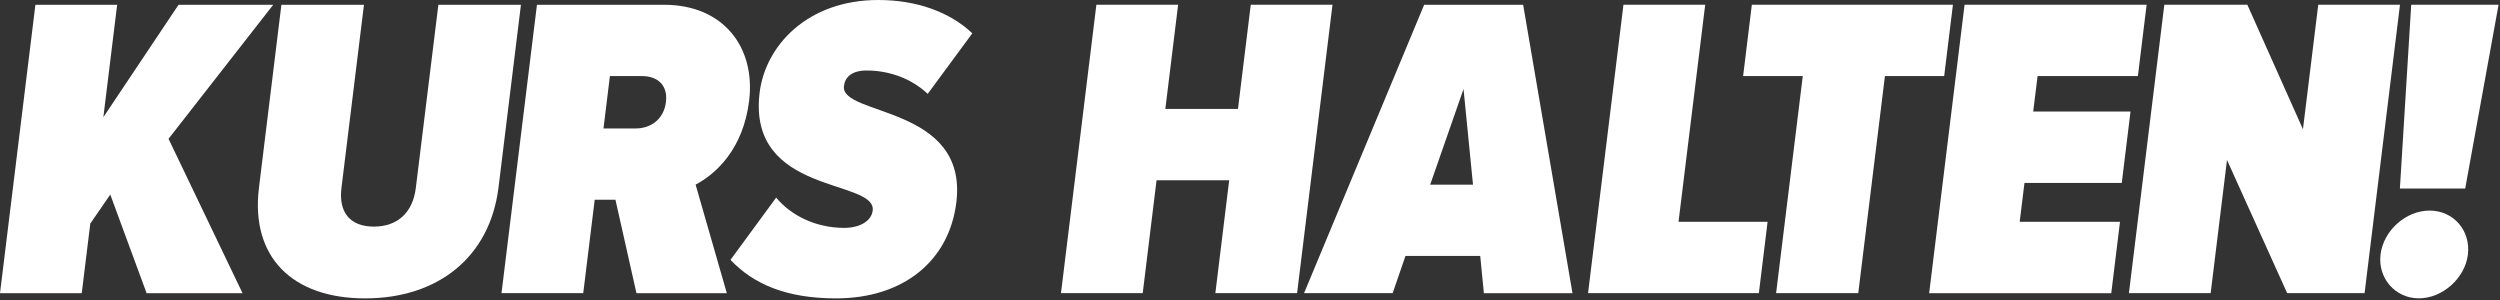 <svg width="791" height="95" viewBox="0 0 791 95" fill="none" xmlns="http://www.w3.org/2000/svg">
<rect x="0" y="0" width="791" height="95" fill="#333333" stroke="none"/>
<path d="M46.382 92.751L34.891 61.56L28.57 70.733L25.862 92.765H0L11.203 1.512H37.066L32.702 37.08L56.491 1.512H86.443L53.323 43.92L76.738 92.765H46.368L46.382 92.751Z" fill="white"/>
<path d="M81.936 59.371L89.035 1.512H115.157L108.029 59.515C107.107 67.047 110.635 71.698 118.296 71.698C125.957 71.698 130.637 67.047 131.558 59.515L138.701 1.512H164.822L157.738 59.242C155.016 81.403 138.514 94.407 115.531 94.407C92.549 94.407 79.229 81.403 81.936 59.386V59.371Z" fill="white"/>
<path d="M201.37 92.751L194.731 63.202H188.165L184.536 92.751H158.674L169.891 1.512H210.11C228.989 1.512 239.098 15.063 237.024 31.882C235.138 47.203 226.526 55.008 220.09 58.421L229.968 92.765H201.37V92.751ZM210.701 32.285C211.378 26.813 207.878 24.077 203.227 24.077H192.974L190.944 40.637H201.197C205.848 40.637 210.024 37.771 210.701 32.299V32.285Z" fill="white"/>
<path d="M231.12 82.224L245.578 62.525C250.344 68.27 258.221 72.101 267.106 72.101C271.886 72.101 275.702 70.042 276.12 66.629C277.358 56.506 236.347 61.834 240.35 29.275C242.165 14.501 255.442 0 277.877 0C289.915 0 300.398 3.701 307.642 10.541L293.53 29.693C288.13 24.624 281.03 22.306 274.19 22.306C269.395 22.306 267.35 24.494 267.019 27.23C265.838 36.806 306.36 33.25 302.587 64.037C300.298 82.642 285.725 94.406 264.528 94.406C248.803 94.406 238.406 89.899 231.134 82.224H231.12Z" fill="white"/>
<path d="M384.538 92.751L388.915 57.039H365.933L361.555 92.751H335.693L346.896 1.498H372.758L368.712 34.474H391.694L395.741 1.498H421.603L410.4 92.751H384.538Z" fill="white"/>
<path d="M469.498 92.751L468.346 80.986H444.686L440.64 92.751H412.603L450.605 1.512H481.925L497.534 92.765H469.498V92.751ZM463.061 28.181L452.506 58.421H466.056L463.061 28.181Z" fill="white"/>
<path d="M502.459 92.751L513.662 1.498H539.525L531.086 70.171H559.267L556.502 92.751H502.459Z" fill="white"/>
<path d="M561.96 92.751L570.398 24.077H551.52L554.285 1.498H617.904L615.139 24.077H596.39L587.952 92.751H561.96Z" fill="white"/>
<path d="M610.387 92.751L621.59 1.498H679.19L676.426 24.077H644.688L643.306 35.295H674.093L671.328 57.874H640.541L639.029 70.186H670.766L668.002 92.765H610.402L610.387 92.751Z" fill="white"/>
<path d="M723.658 92.751L704.621 50.616L699.451 92.751H673.589L684.792 1.498H711.058L728.654 40.896L733.493 1.498H759.355L748.152 92.751H723.658Z" fill="white"/>
<path d="M753.192 80.583C754.128 72.922 761.199 66.629 768.73 66.629C776.261 66.629 781.776 72.922 780.84 80.583C779.933 87.97 772.848 94.392 765.331 94.392C757.814 94.392 752.299 87.955 753.206 80.583H753.192ZM759.326 59.645L762.912 1.498H790.546L779.99 59.645H759.341H759.326Z" fill="white"/>
</svg>
